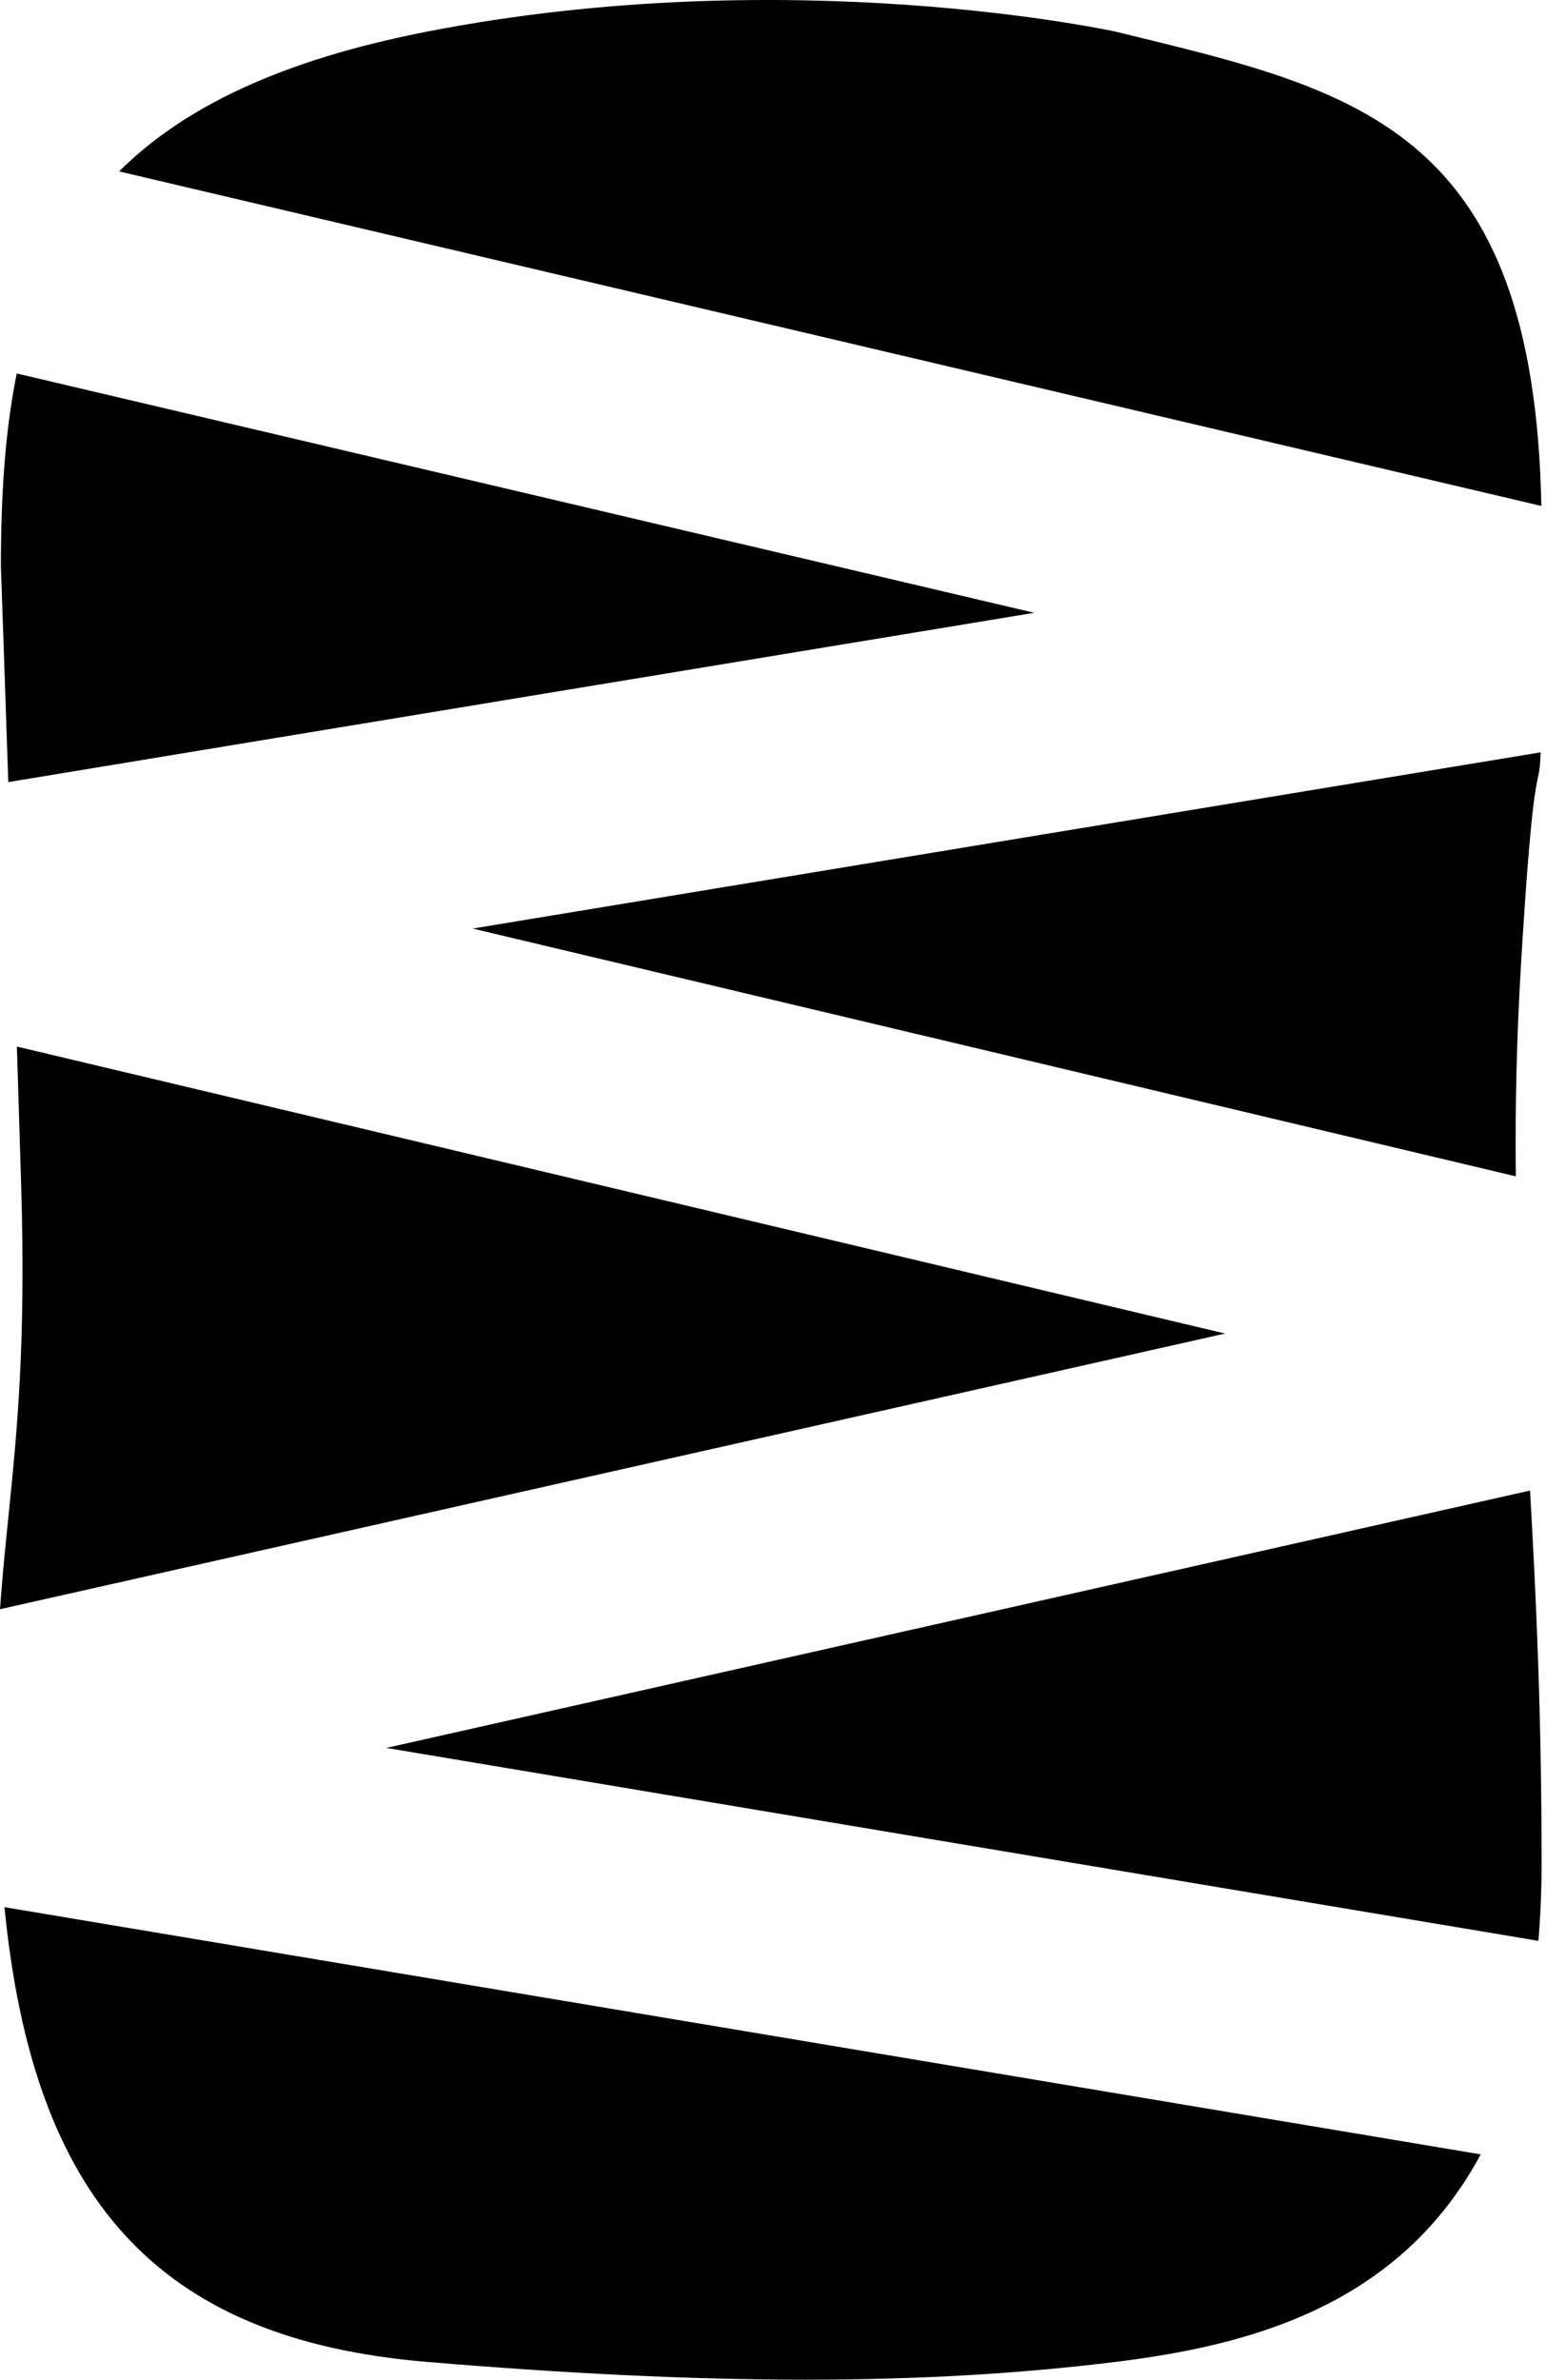 <?xml version="1.0" encoding="UTF-8"?> <svg xmlns="http://www.w3.org/2000/svg" width="141" height="217" viewBox="0 0 141 217" fill="none"> <path d="M1.529 34.057C0.442 39.38 0.082 45.267 0.082 51.675C0.082 51.675 0.356 59.389 0.755 71.318L94.324 55.88L1.529 34.057Z" fill="black"></path> <path d="M10.864 15.631L140.576 46.136C139.908 12.178 124.193 8.351 103.175 3.234C102.71 3.12 102.242 3.006 101.771 2.891C101.771 2.891 72.188 -3.614 38.908 2.891C25.596 5.493 16.722 9.796 10.864 15.631Z" fill="black"></path> <path d="M140.515 68.603L43.109 84.674L138.249 107.269C138.18 101.2 138.303 94.766 138.749 87.451C139.627 73.026 140.089 71.821 140.33 70.574C140.417 70.126 140.476 69.674 140.515 68.603Z" fill="black"></path> <path d="M139.545 135.921L35.235 159.389L140.308 176.983C140.498 174.739 140.598 172.361 140.598 169.842C140.598 156.183 140.09 145.501 139.545 135.921Z" fill="black"></path> <path d="M135.047 196.454L0.408 173.911C3.018 200.425 14.254 213.31 38.908 215.374C64.793 217.541 84.206 217.542 101.771 215.374C113.802 213.89 127.568 210.37 135.047 196.454Z" fill="black"></path> <path d="M0 146.741L111.732 121.603L1.539 95.434C1.668 99.51 1.799 103.736 1.93 108.049C2.371 122.526 1.551 130.591 0.772 138.244C0.488 141.034 0.21 143.77 0 146.741Z" fill="black"></path> </svg> 